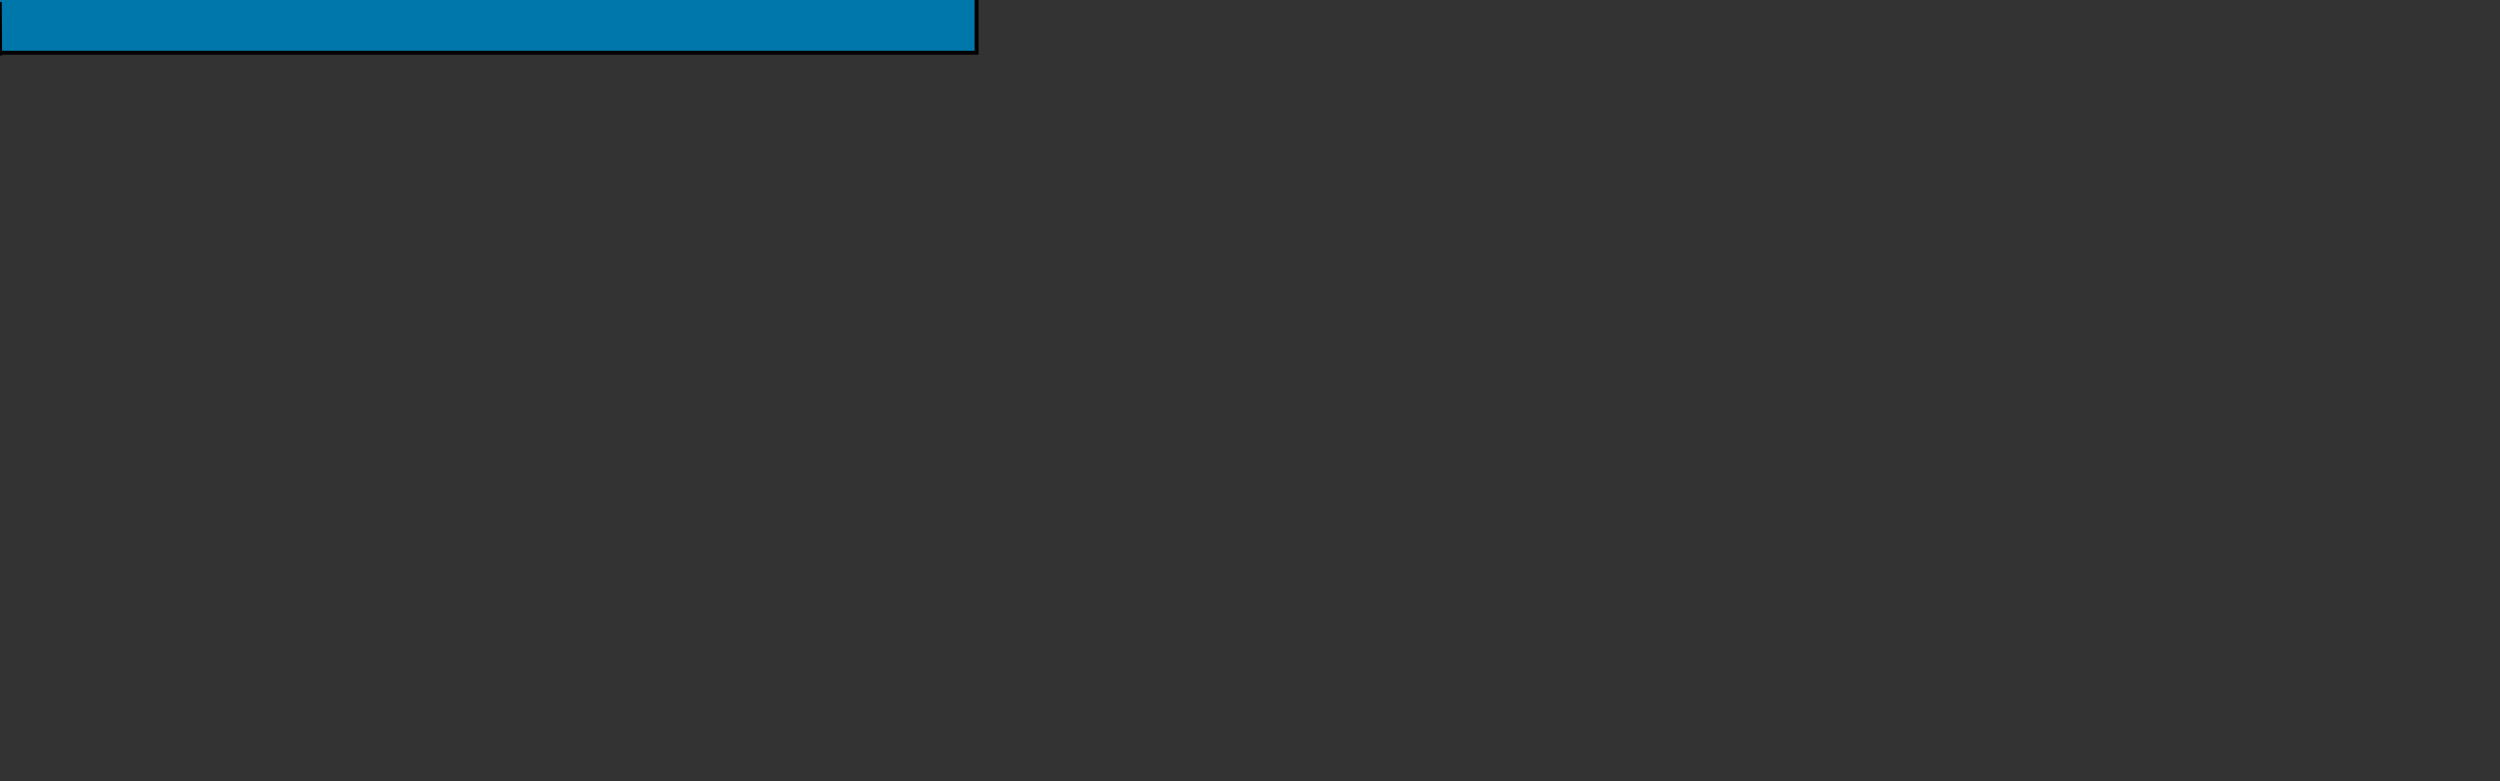 <svg xmlns="http://www.w3.org/2000/svg" xmlns:xlink="http://www.w3.org/1999/xlink" role="img" viewBox="0 0 1280 400" style="background-color:#ffffff;" xml:space="preserve"><rect x="0" y="0" width="1280" height="400" fill="#333333" stroke="none"/><!-- Generator: WPGraphicator version: 1.5.1 --><style type="text/css">.wpgraphicator-polygon-x82iv6vurxwbekwm80qg polygon {animation-name: wpgraphicator-polygon-x82iv6vurxwbekwm80qg;animation-delay: 0s;animation-duration: 6s;animation-iteration-count: infinite;animation-fill-mode: both;}.wpgraphicator-rect-71ocodgo8staad11bs78g rect {animation-name: wpgraphicator-rect-71ocodgo8staad11bs78g;animation-delay: 0s;animation-duration: 6s;animation-iteration-count: infinite;animation-fill-mode: both;}.wpgraphicator-rect-sutvmd5vlmq079bw38pd rect {animation-name: wpgraphicator-rect-sutvmd5vlmq079bw38pd;animation-delay: 0s;animation-duration: 6s;animation-iteration-count: infinite;animation-fill-mode: both;}.wpgraphicator-path-a4ujxdwea9ixh10sam643 path {animation-name: wpgraphicator-path-a4ujxdwea9ixh10sam643;animation-delay: 0s;animation-duration: 6s;animation-iteration-count: infinite;animation-fill-mode: both;}.wpgraphicator-path-s12siqijp0oj3vrjney6 path {animation-name: wpgraphicator-path-s12siqijp0oj3vrjney6;animation-delay: 0s;animation-duration: 6s;animation-iteration-count: infinite;animation-fill-mode: both;}.wpgraphicator-rect-uk1009gc2n7mddg3ap116l rect {animation-name: wpgraphicator-rect-uk1009gc2n7mddg3ap116l;animation-delay: 0s;animation-duration: 6s;animation-iteration-count: infinite;animation-fill-mode: both;}.wpgraphicator-rect-m5hm11qjk5blqy1gwhosq rect {animation-name: wpgraphicator-rect-m5hm11qjk5blqy1gwhosq;animation-delay: 0s;animation-duration: 6s;animation-iteration-count: infinite;animation-fill-mode: both;}.wpgraphicator-polygon-x82iv6vurxwbekwm80qg-scaleX {animation-name: wpgraphicator-polygon-x82iv6vurxwbekwm80qg-scaleX;animation-delay: 0s;animation-duration: 6s;animation-iteration-count: infinite;animation-fill-mode: both;}@keyframes wpgraphicator-polygon-x82iv6vurxwbekwm80qg-scaleX {0% {animation-timing-function: cubic-bezier(0.5, 1, 0.89, 1);transform: scaleX(0.34);}66.667% {animation-timing-function: cubic-bezier(0.5, 1, 0.89, 1);transform: scaleX(2);}100% {animation-timing-function: cubic-bezier(0.5, 1, 0.89, 1);transform: scaleX(2);}3.5% {animation-timing-function: cubic-bezier(0.5, 1, 0.89, 1);transform: scaleX(0.34);}}.wpgraphicator-polygon-x82iv6vurxwbekwm80qg-scaleY {animation-name: wpgraphicator-polygon-x82iv6vurxwbekwm80qg-scaleY;animation-delay: 0s;animation-duration: 6s;animation-iteration-count: infinite;animation-fill-mode: both;}@keyframes wpgraphicator-polygon-x82iv6vurxwbekwm80qg-scaleY {0% {animation-timing-function: cubic-bezier(0.5, 1, 0.89, 1);transform: scaleY(0.26);}66.667% {animation-timing-function: cubic-bezier(0.5, 1, 0.89, 1);transform: scaleY(1.5);}100% {animation-timing-function: cubic-bezier(0.5, 1, 0.89, 1);transform: scaleY(1.5);}3.5% {animation-timing-function: cubic-bezier(0.5, 1, 0.89, 1);transform: scaleY(0.26);}}.wpgraphicator-path-a4ujxdwea9ixh10sam643-angle {animation-name: wpgraphicator-path-a4ujxdwea9ixh10sam643-angle;animation-delay: 0s;animation-duration: 6s;animation-iteration-count: infinite;animation-fill-mode: both;}@keyframes wpgraphicator-path-a4ujxdwea9ixh10sam643-angle {0% {animation-timing-function: linear;transform: rotate(0deg);}100% {animation-timing-function: linear;transform: rotate(90deg);}3.5% {animation-timing-function: linear;transform: rotate(90deg);}}.wpgraphicator-path-s12siqijp0oj3vrjney6-angle {animation-name: wpgraphicator-path-s12siqijp0oj3vrjney6-angle;animation-delay: 0s;animation-duration: 6s;animation-iteration-count: infinite;animation-fill-mode: both;}@keyframes wpgraphicator-path-s12siqijp0oj3vrjney6-angle {0% {animation-timing-function: linear;transform: rotate(0deg);}100% {animation-timing-function: linear;transform: rotate(-90deg);}3.5% {animation-timing-function: linear;transform: rotate(-90deg);}}@keyframes wpgraphicator-polygon-x82iv6vurxwbekwm80qg{0% {animation-timing-function:linear;opacity:0;}100% {animation-timing-function:linear;opacity:1;}3.333% {animation-timing-function:linear;opacity:0;}6.167% {animation-timing-function:linear;opacity:1;}}@keyframes wpgraphicator-rect-71ocodgo8staad11bs78g{}@keyframes wpgraphicator-rect-sutvmd5vlmq079bw38pd{0% {animation-timing-function:linear;opacity:1;}100% {animation-timing-function:linear;opacity:0;}7.833% {animation-timing-function:linear;opacity:1;}13.167% {animation-timing-function:linear;opacity:0;}}@keyframes wpgraphicator-path-a4ujxdwea9ixh10sam643{0% {}100% {}}@keyframes wpgraphicator-path-s12siqijp0oj3vrjney6{0% {}100% {}}@keyframes wpgraphicator-rect-uk1009gc2n7mddg3ap116l{0% {animation-timing-function:linear;width:10px;x: -10px;animation-timing-function:linear;opacity:0;}33.333% {animation-timing-function:linear;opacity:1;}66.667% {animation-timing-function:linear;width:351px;x: -351px;}100% {animation-timing-function:linear;width:351px;x: -351px;animation-timing-function:linear;opacity:1;}6.833% {animation-timing-function:linear;width:10px;x: -10px;}3.5% {animation-timing-function:linear;opacity:0;}6.667% {animation-timing-function:linear;opacity:1;}}@keyframes wpgraphicator-rect-m5hm11qjk5blqy1gwhosq{0% {animation-timing-function:linear;opacity:0;}66.667% {animation-timing-function:linear;opacity:0;}100% {animation-timing-function:linear;opacity:1;animation-timing-function:linear;opacity:1;}}</style><g class="wpgraphicator-polygon-x82iv6vurxwbekwm80qg-top" style="transform:translateY(215.28px)"><g class="wpgraphicator-polygon-x82iv6vurxwbekwm80qg-left" style="transform:translateX(1005.56px)"><g class="wpgraphicator-polygon-x82iv6vurxwbekwm80qg-angle" style="transform:rotate(-90deg)"><g class="wpgraphicator-polygon-x82iv6vurxwbekwm80qg-scaleY" style="transform:scaleY(0.26)"><g class="wpgraphicator-polygon-x82iv6vurxwbekwm80qg-scaleX" style="transform:scaleX(0.34)"><g class="wpgraphicator-polygon-x82iv6vurxwbekwm80qg-skewY" style="transform:skewY(0deg)"><g class="wpgraphicator-polygon-x82iv6vurxwbekwm80qg-skewX" style="transform:skewX(0deg)"><g class="wpgraphicator-polygon-x82iv6vurxwbekwm80qg"><linearGradient id="wpgraphicator-gradient-11rtgafy4bjs9wr1w0t7e" gradientUnits="objectBoundingBox" x1="0.5" y1="0" x2="0.5" y2="1"><stop offset="22%" stop-color="rgb(183,220,255)" stop-opacity="1"></stop><stop offset="100%" stop-color="rgb(255,255,255)" stop-opacity="1"></stop></linearGradient><polygon stroke="#000000" stroke-opacity="1" stroke-width="0" stroke-dasharray="none" stroke-dashoffset="0" stroke-linecap="butt" stroke-linejoin="miter" stroke-miterlimit="4" fill="url(#wpgraphicator-gradient-11rtgafy4bjs9wr1w0t7e)" fill-opacity="1" fill-rule="nonzero" opacity="0" transform=" translate(-77.058, 0)" points="77.06,0 154.12,170.24 0,170.24"></polygon></g></g></g></g></g></g></g></g><g class="wpgraphicator-rect-71ocodgo8staad11bs78g-top" style="transform:translateY(215.56px)"><g class="wpgraphicator-rect-71ocodgo8staad11bs78g-left" style="transform:translateX(522.78px)"><g class="wpgraphicator-rect-71ocodgo8staad11bs78g-angle" style="transform:rotate(0deg)"><g class="wpgraphicator-rect-71ocodgo8staad11bs78g-scaleY" style="transform:scaleY(1)"><g class="wpgraphicator-rect-71ocodgo8staad11bs78g-scaleX" style="transform:scaleX(1)"><g class="wpgraphicator-rect-71ocodgo8staad11bs78g-skewY" style="transform:skewY(0deg)"><g class="wpgraphicator-rect-71ocodgo8staad11bs78g-skewX" style="transform:skewX(0deg)"><g class="wpgraphicator-rect-71ocodgo8staad11bs78g"><rect stroke="#000000" stroke-opacity="1" stroke-width="2" stroke-dasharray="none" stroke-dashoffset="0" stroke-linecap="butt" stroke-linejoin="miter" stroke-miterlimit="4" fill="#0077aa" fill-opacity="1" fill-rule="nonzero" opacity="1" x="-500" y="-27" rx="0" ry="0" width="1000" height="54"></rect></g></g></g></g></g></g></g></g><g class="wpgraphicator-rect-sutvmd5vlmq079bw38pd-top" style="transform:translateY(241.24px)"><g class="wpgraphicator-rect-sutvmd5vlmq079bw38pd-left" style="transform:translateX(1021.48px)"><g class="wpgraphicator-rect-sutvmd5vlmq079bw38pd-angle" style="transform:rotate(0deg)"><g class="wpgraphicator-rect-sutvmd5vlmq079bw38pd-scaleY" style="transform:scaleY(0.46)"><g class="wpgraphicator-rect-sutvmd5vlmq079bw38pd-scaleX" style="transform:scaleX(0.67)"><g class="wpgraphicator-rect-sutvmd5vlmq079bw38pd-skewY" style="transform:skewY(0deg)"><g class="wpgraphicator-rect-sutvmd5vlmq079bw38pd-skewX" style="transform:skewX(0deg)"><g class="wpgraphicator-rect-sutvmd5vlmq079bw38pd"><rect stroke="#000000" stroke-opacity="1" stroke-width="0" stroke-dasharray="none" stroke-dashoffset="0" stroke-linecap="butt" stroke-linejoin="miter" stroke-miterlimit="4" fill="#ffffff" fill-opacity="1" fill-rule="nozero" opacity="1" x="0" y="-111.06" rx="0" ry="0" width="42.86" height="111.06"></rect></g></g></g></g></g></g></g></g><g class="wpgraphicator-path-a4ujxdwea9ixh10sam643-top" style="transform:translateY(242.69px)"><g class="wpgraphicator-path-a4ujxdwea9ixh10sam643-left" style="transform:translateX(1020.98px)"><g class="wpgraphicator-path-a4ujxdwea9ixh10sam643-angle" style="transform:rotate(0deg)"><g class="wpgraphicator-path-a4ujxdwea9ixh10sam643-scaleY" style="transform:scaleY(1.07)"><g class="wpgraphicator-path-a4ujxdwea9ixh10sam643-scaleX" style="transform:scaleX(1)"><g class="wpgraphicator-path-a4ujxdwea9ixh10sam643-skewY" style="transform:skewY(0deg)"><g class="wpgraphicator-path-a4ujxdwea9ixh10sam643-skewX" style="transform:skewX(0deg)"><g class="wpgraphicator-path-a4ujxdwea9ixh10sam643"><path d="M 0 26.33 C 0 26.33 0.18 0 0.18 0" stroke="#000000" stroke-opacity="1" stroke-width="2" stroke-dasharray="none" stroke-dashoffset="0" stroke-linecap="butt" stroke-linejoin="miter" stroke-miterlimit="4" fill="rgb(0,0,0)" fill-opacity="0" fill-rule="nonzero" opacity="1" transform=" translate(-0.09, -27.33)"></path></g></g></g></g></g></g></g></g><g class="wpgraphicator-path-s12siqijp0oj3vrjney6-top" style="transform:translateY(188.5px)"><g class="wpgraphicator-path-s12siqijp0oj3vrjney6-left" style="transform:translateX(1021.01px)"><g class="wpgraphicator-path-s12siqijp0oj3vrjney6-angle" style="transform:rotate(0deg)"><g class="wpgraphicator-path-s12siqijp0oj3vrjney6-scaleY" style="transform:scaleY(1.07)"><g class="wpgraphicator-path-s12siqijp0oj3vrjney6-scaleX" style="transform:scaleX(1.03)"><g class="wpgraphicator-path-s12siqijp0oj3vrjney6-skewY" style="transform:skewY(0deg)"><g class="wpgraphicator-path-s12siqijp0oj3vrjney6-skewX" style="transform:skewX(0deg)"><g class="wpgraphicator-path-s12siqijp0oj3vrjney6"><path d="M 0 0 C 0 0 0.18 27.39 0.18 27.39" stroke="#000000" stroke-opacity="1" stroke-width="2" stroke-dasharray="none" stroke-dashoffset="0" stroke-linecap="butt" stroke-linejoin="miter" stroke-miterlimit="4" fill="rgb(0,0,0)" fill-opacity="0" fill-rule="nonzero" opacity="1" transform=" translate(-0.09, 1)"></path></g></g></g></g></g></g></g></g><g class="wpgraphicator-rect-uk1009gc2n7mddg3ap116l-top" style="transform:translateY(215.7px)"><g class="wpgraphicator-rect-uk1009gc2n7mddg3ap116l-left" style="transform:translateX(1049.4px)"><g class="wpgraphicator-rect-uk1009gc2n7mddg3ap116l-angle" style="transform:rotate(0deg)"><g class="wpgraphicator-rect-uk1009gc2n7mddg3ap116l-scaleY" style="transform:scaleY(1.03)"><g class="wpgraphicator-rect-uk1009gc2n7mddg3ap116l-scaleX" style="transform:scaleX(2.92)"><g class="wpgraphicator-rect-uk1009gc2n7mddg3ap116l-skewY" style="transform:skewY(0deg)"><g class="wpgraphicator-rect-uk1009gc2n7mddg3ap116l-skewX" style="transform:skewX(0deg)"><g class="wpgraphicator-rect-uk1009gc2n7mddg3ap116l"><linearGradient id="wpgraphicator-gradient-ihcosyppw41101crsucst" gradientUnits="objectBoundingBox" x1="0" y1="0.5" x2="1" y2="0.5"><stop offset="0%" stop-color="rgb(0,119,170)" stop-opacity="1"></stop><stop offset="100%" stop-color="rgb(183,220,255)" stop-opacity="1"></stop></linearGradient><rect stroke="#000000" stroke-opacity="1" stroke-width="0" stroke-dasharray="none" stroke-dashoffset="0" stroke-linecap="butt" stroke-linejoin="miter" stroke-miterlimit="4" fill="url(#wpgraphicator-gradient-ihcosyppw41101crsucst)" fill-opacity="1" fill-rule="nonzero" opacity="0" x="-10" y="-25" rx="0" ry="0" width="10" height="50"></rect></g></g></g></g></g></g></g></g><g class="wpgraphicator-rect-m5hm11qjk5blqy1gwhosq-top" style="transform:translateY(215.69px)"><g class="wpgraphicator-rect-m5hm11qjk5blqy1gwhosq-left" style="transform:translateX(1050.22px)"><g class="wpgraphicator-rect-m5hm11qjk5blqy1gwhosq-angle" style="transform:rotate(0deg)"><g class="wpgraphicator-rect-m5hm11qjk5blqy1gwhosq-scaleY" style="transform:scaleY(1.03)"><g class="wpgraphicator-rect-m5hm11qjk5blqy1gwhosq-scaleX" style="transform:scaleX(2.92)"><g class="wpgraphicator-rect-m5hm11qjk5blqy1gwhosq-skewY" style="transform:skewY(0deg)"><g class="wpgraphicator-rect-m5hm11qjk5blqy1gwhosq-skewX" style="transform:skewX(0deg)"><g class="wpgraphicator-rect-m5hm11qjk5blqy1gwhosq"><linearGradient id="wpgraphicator-gradient-nodc11adufl8vjeq11mj33" gradientUnits="objectBoundingBox" x1="0" y1="0.5" x2="1" y2="0.5"><stop offset="0%" stop-color="rgb(0,119,170)" stop-opacity="1"></stop><stop offset="0%" stop-color="rgb(183,220,255)" stop-opacity="1"></stop></linearGradient><rect stroke="#000000" stroke-opacity="1" stroke-width="0" stroke-dasharray="none" stroke-dashoffset="0" stroke-linecap="butt" stroke-linejoin="miter" stroke-miterlimit="4" fill="url(#wpgraphicator-gradient-nodc11adufl8vjeq11mj33)" fill-opacity="1" fill-rule="nonzero" opacity="0" x="-351" y="-25" rx="0" ry="0" width="351" height="50"></rect></g></g></g></g></g></g></g></g></svg>